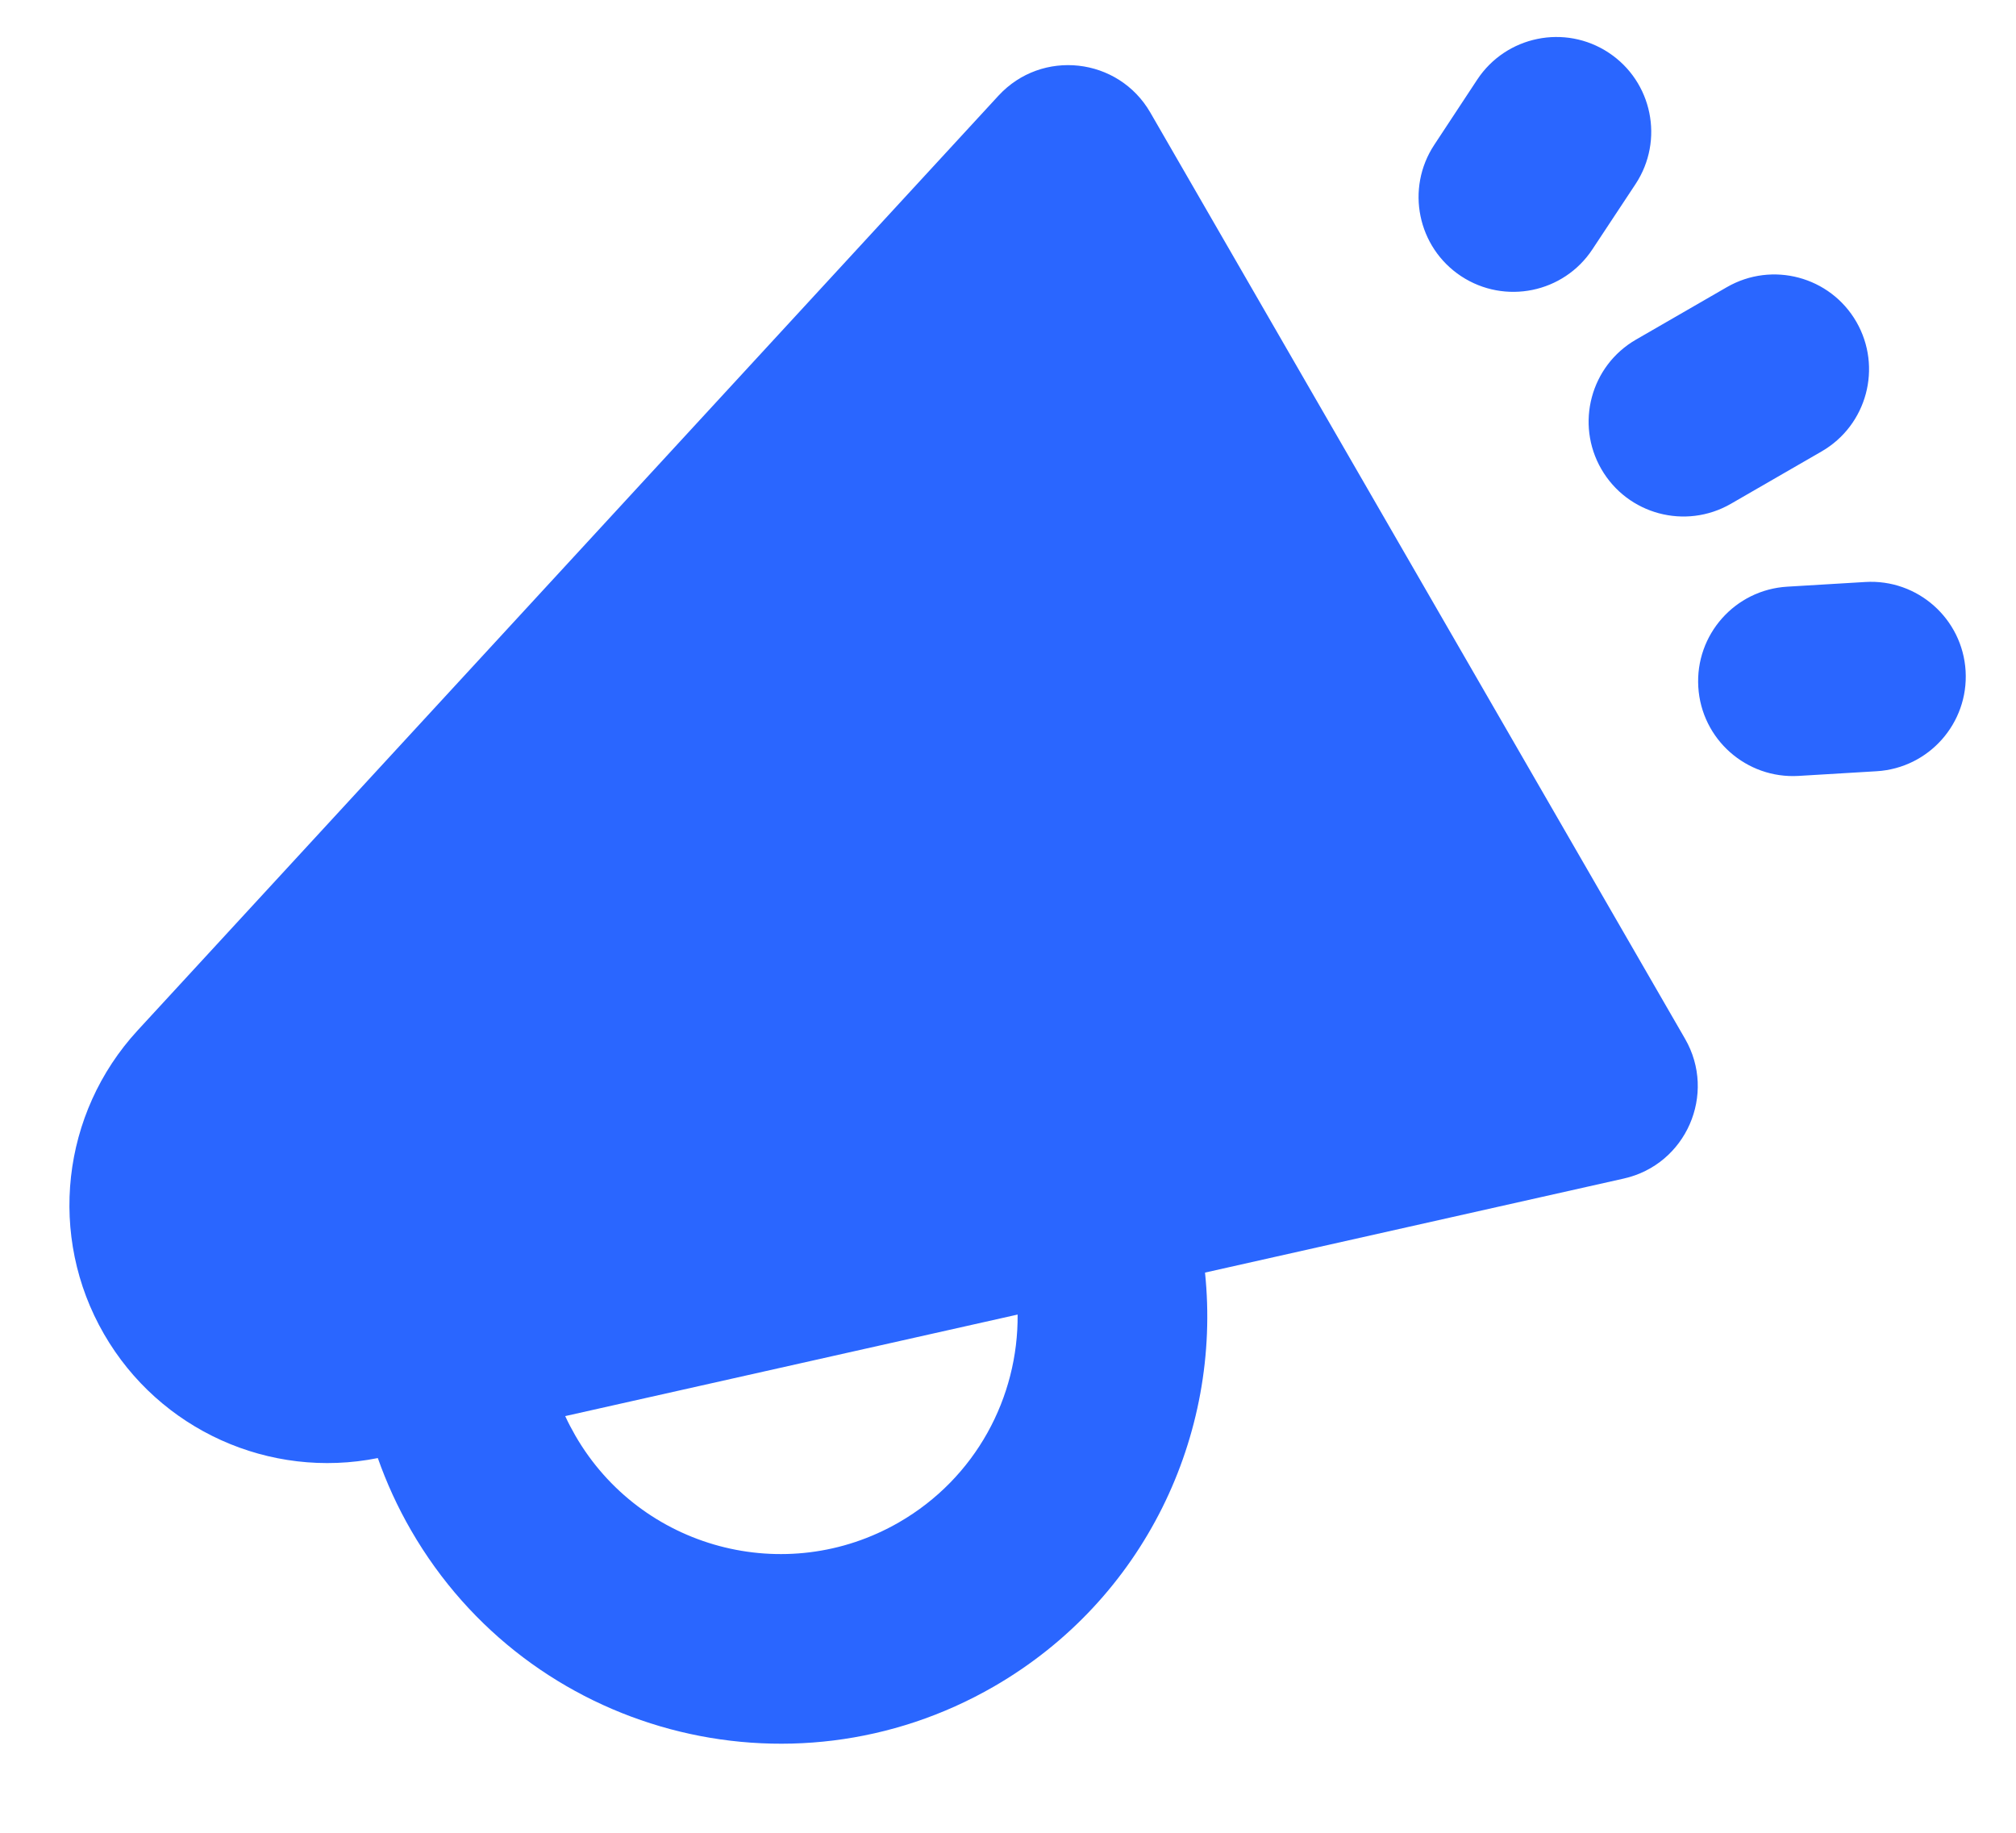 <svg width="22" height="20" viewBox="0 0 22 20" fill="none" xmlns="http://www.w3.org/2000/svg">
<path fill-rule="evenodd" clip-rule="evenodd" d="M17.848 2.009C18.163 1.532 18.032 0.89 17.555 0.575C17.078 0.26 16.436 0.392 16.121 0.868L15.652 1.58C15.337 2.057 15.468 2.699 15.945 3.014C16.422 3.328 17.064 3.197 17.378 2.72L17.848 2.009ZM17.475 5.119C17.189 4.624 17.359 3.991 17.853 3.706L18.844 3.134C19.339 2.848 19.972 3.017 20.258 3.512C20.543 4.007 20.374 4.64 19.879 4.926L18.888 5.498C18.393 5.783 17.761 5.614 17.475 5.119ZM13.15 13.887L17.719 12.861C18.4 12.709 18.737 11.939 18.388 11.335L12.553 1.228C12.204 0.624 11.369 0.531 10.896 1.044L1.502 11.244C0.668 12.15 0.519 13.492 1.135 14.558C1.739 15.605 2.943 16.147 4.123 15.911C4.218 16.18 4.338 16.444 4.486 16.7C5.772 18.926 8.619 19.689 10.846 18.404C12.488 17.456 13.334 15.658 13.15 13.887ZM11.105 14.345C11.113 15.248 10.649 16.128 9.811 16.612C8.574 17.326 6.992 16.902 6.278 15.665C6.238 15.595 6.201 15.525 6.168 15.453L11.105 14.345ZM18.533 7.496C18.499 6.926 18.933 6.436 19.504 6.402L20.355 6.351C20.925 6.316 21.416 6.751 21.45 7.321C21.484 7.892 21.049 8.382 20.479 8.416L19.628 8.467C19.058 8.501 18.567 8.067 18.533 7.496Z" fill="#2A66FF"/>
</svg>

